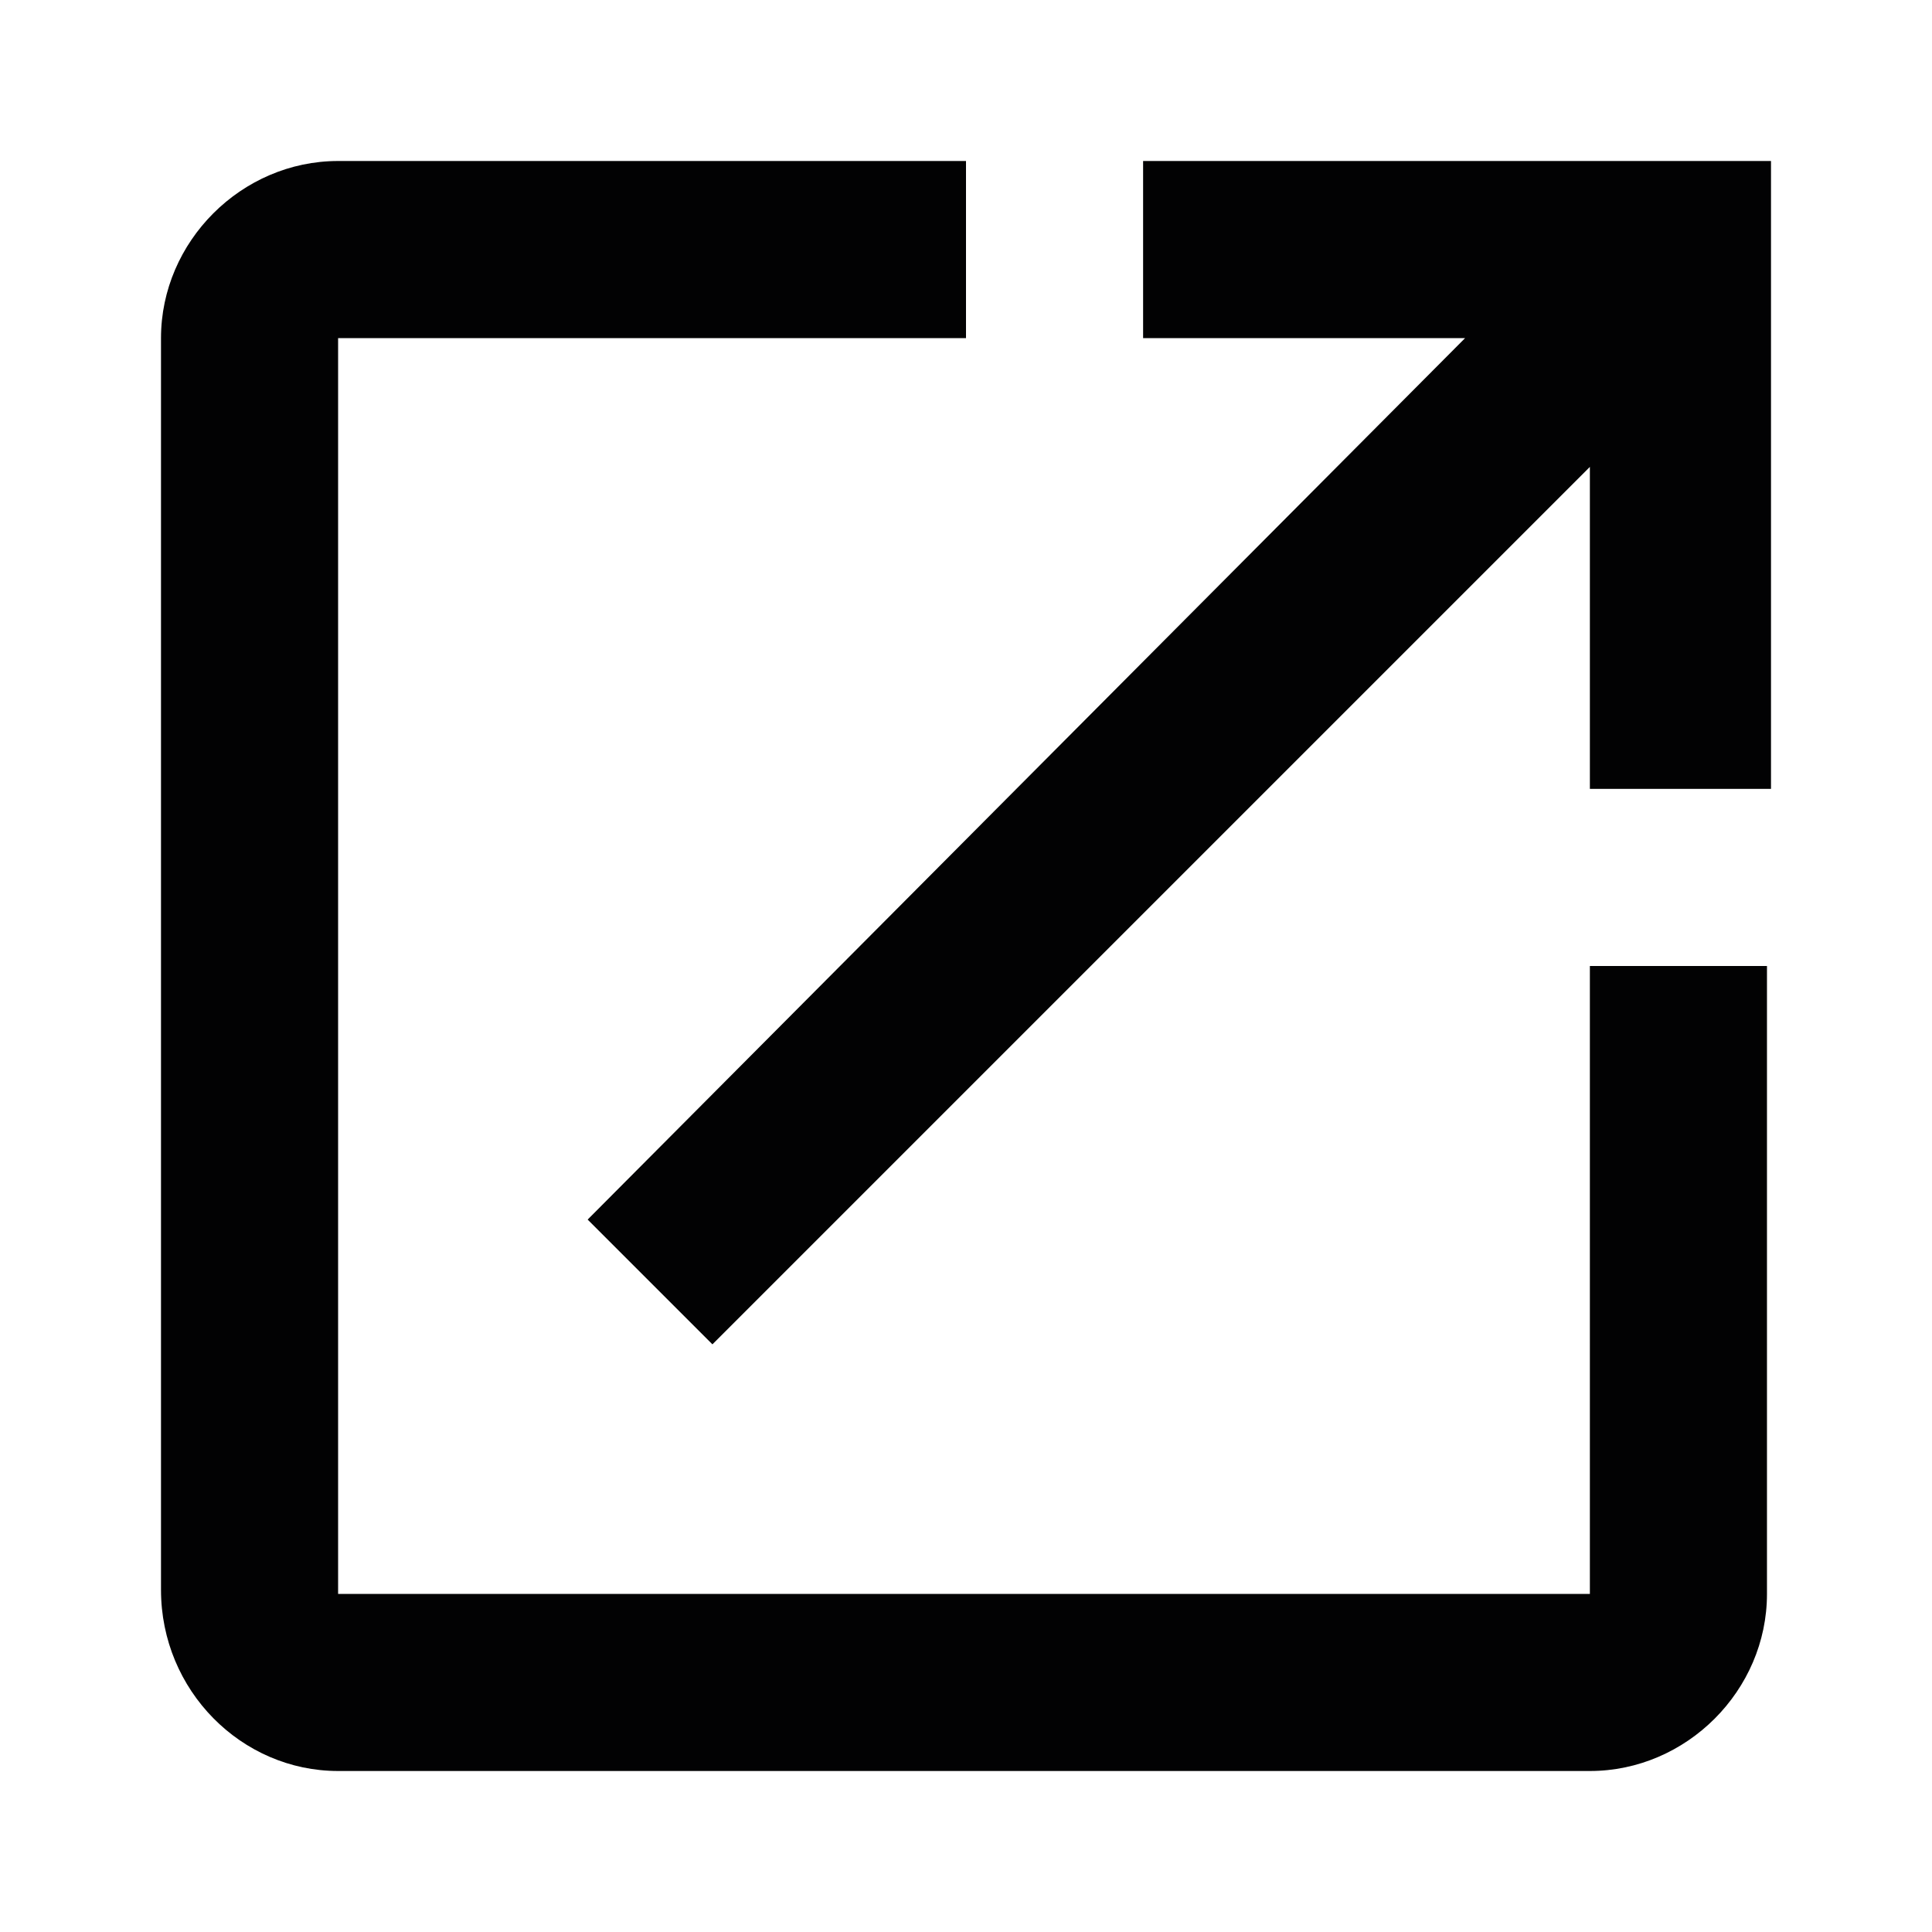 <?xml version="1.0" encoding="utf-8"?>
<!-- Generator: Adobe Illustrator 26.0.3, SVG Export Plug-In . SVG Version: 6.00 Build 0)  -->
<svg version="1.1" id="Ebene_1" xmlns="http://www.w3.org/2000/svg" xmlns:xlink="http://www.w3.org/1999/xlink" x="0px" y="0px" viewBox="0 0 48 48" style="enable-background:new 0 0 48 48;" xml:space="preserve">
<style type="text/css">
	.st0{fill:none;}
	.st1{fill:#020203;}
</style>
<rect x="12" y="12" class="st0" width="24" height="24" />
<path class="st1" d="M39.6,39.6H8.4V8.4H24V4H8.4C6,4,4,6,4,8.4v31.1C4,42,6,44,8.4,44h31.1c2.4,0,4.4-2,4.4-4.4V24h-4.4V39.6z   M28.4,4v4.4h8L14.6,30.3l3.1,3.1l21.8-21.8v8H44V4H28.4z" />
</svg>
